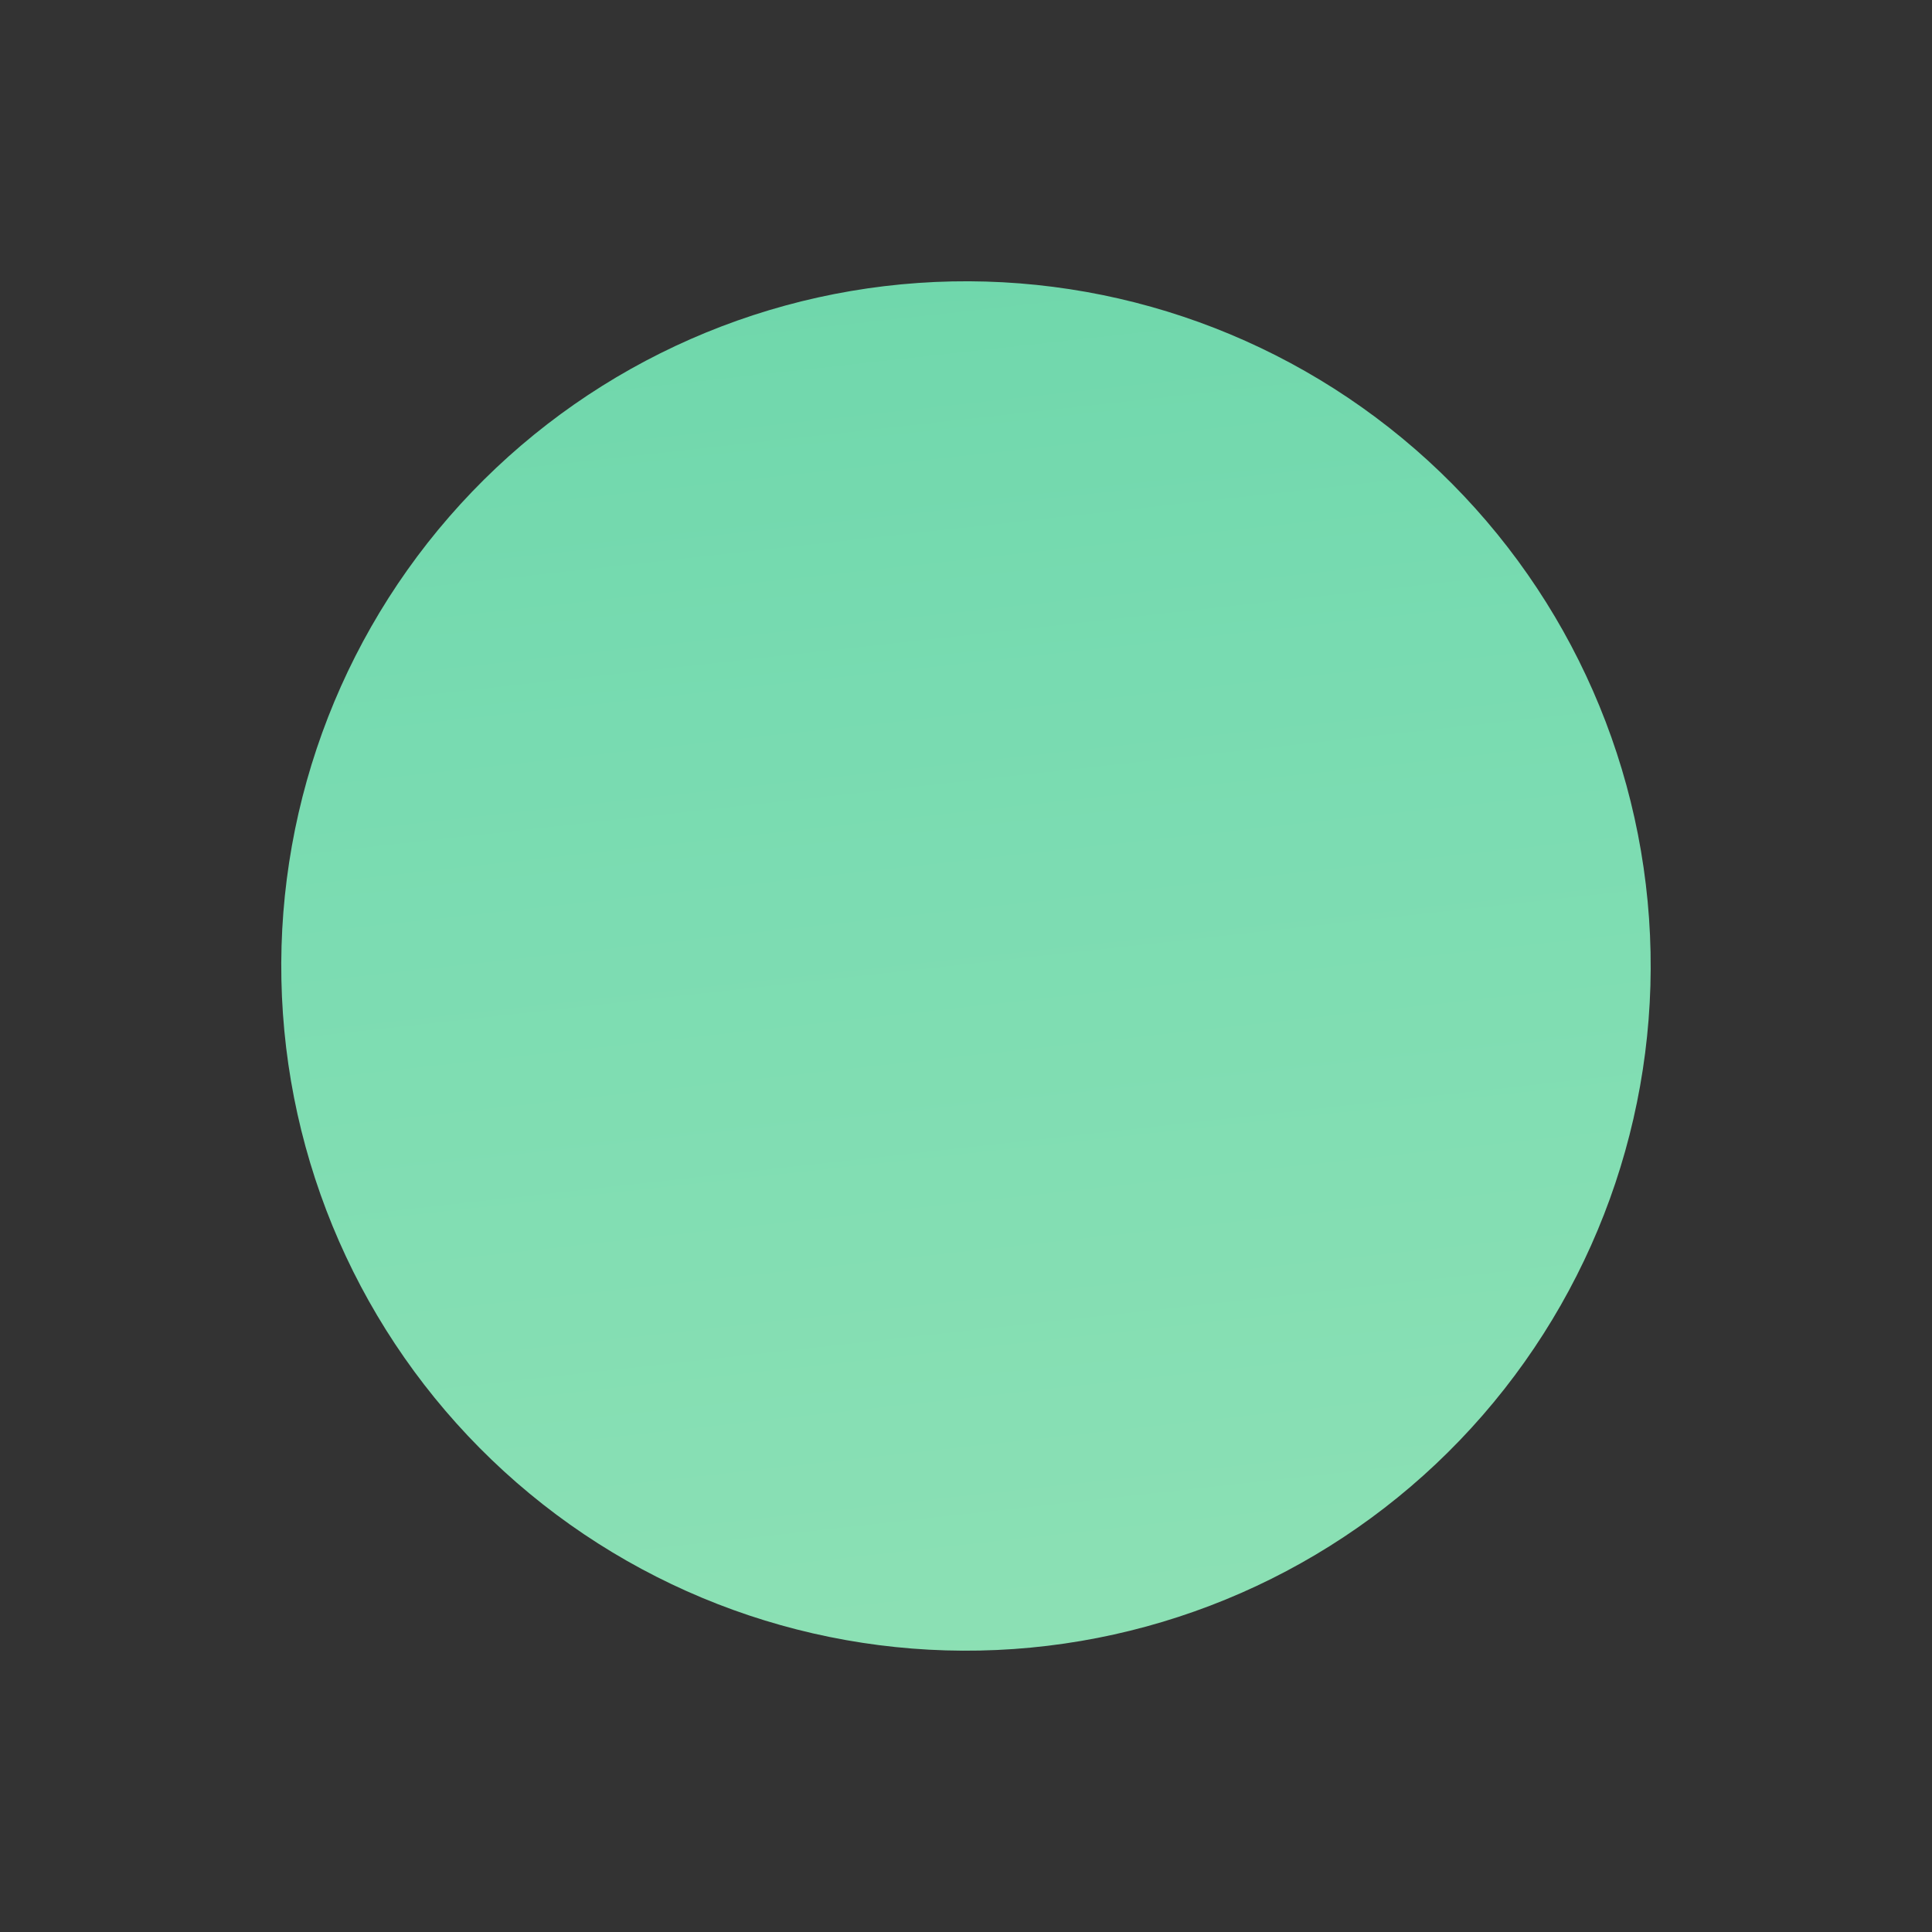 <svg xmlns="http://www.w3.org/2000/svg" xmlns:xlink="http://www.w3.org/1999/xlink" width="340.018" height="340.016" viewBox="0 0 340.018 340.016">
  <rect x="0" y="0" width="340.018" height="340.016" fill="#333333" stroke="none"/>
  <defs>
    <clipPath id="clip-path">
      <path id="パス_53231" data-name="パス 53231" d="M241.011,120.51A120.505,120.505,0,1,1,120.5,0a120.512,120.512,0,0,1,120.51,120.51" transform="translate(0 0)" fill="#448772"/>
    </clipPath>
    <linearGradient id="linear-gradient" x1="-0.32" y1="1.579" x2="0.951" gradientUnits="objectBoundingBox">
      <stop offset="0" stop-color="#ffffc9"/>
      <stop offset="0.184" stop-color="#ffffc9"/>
      <stop offset="0.626" stop-color="#78dbb1"/>
      <stop offset="0.807" stop-color="#44c28d"/>
      <stop offset="1" stop-color="#ffffc9"/>
    </linearGradient>
  </defs>
  <g id="マスクグループ_12623" data-name="マスクグループ 12623" transform="translate(0 181.893) rotate(-49)" clip-path="url(#clip-path)">
    <path id="パス_53230" data-name="パス 53230" d="M1196.344,1342.439,0,1342.438,0,0,1196.342,0Z" transform="translate(-161.185 -477.412)" fill="url(#linear-gradient)"/>
  </g>
</svg>
